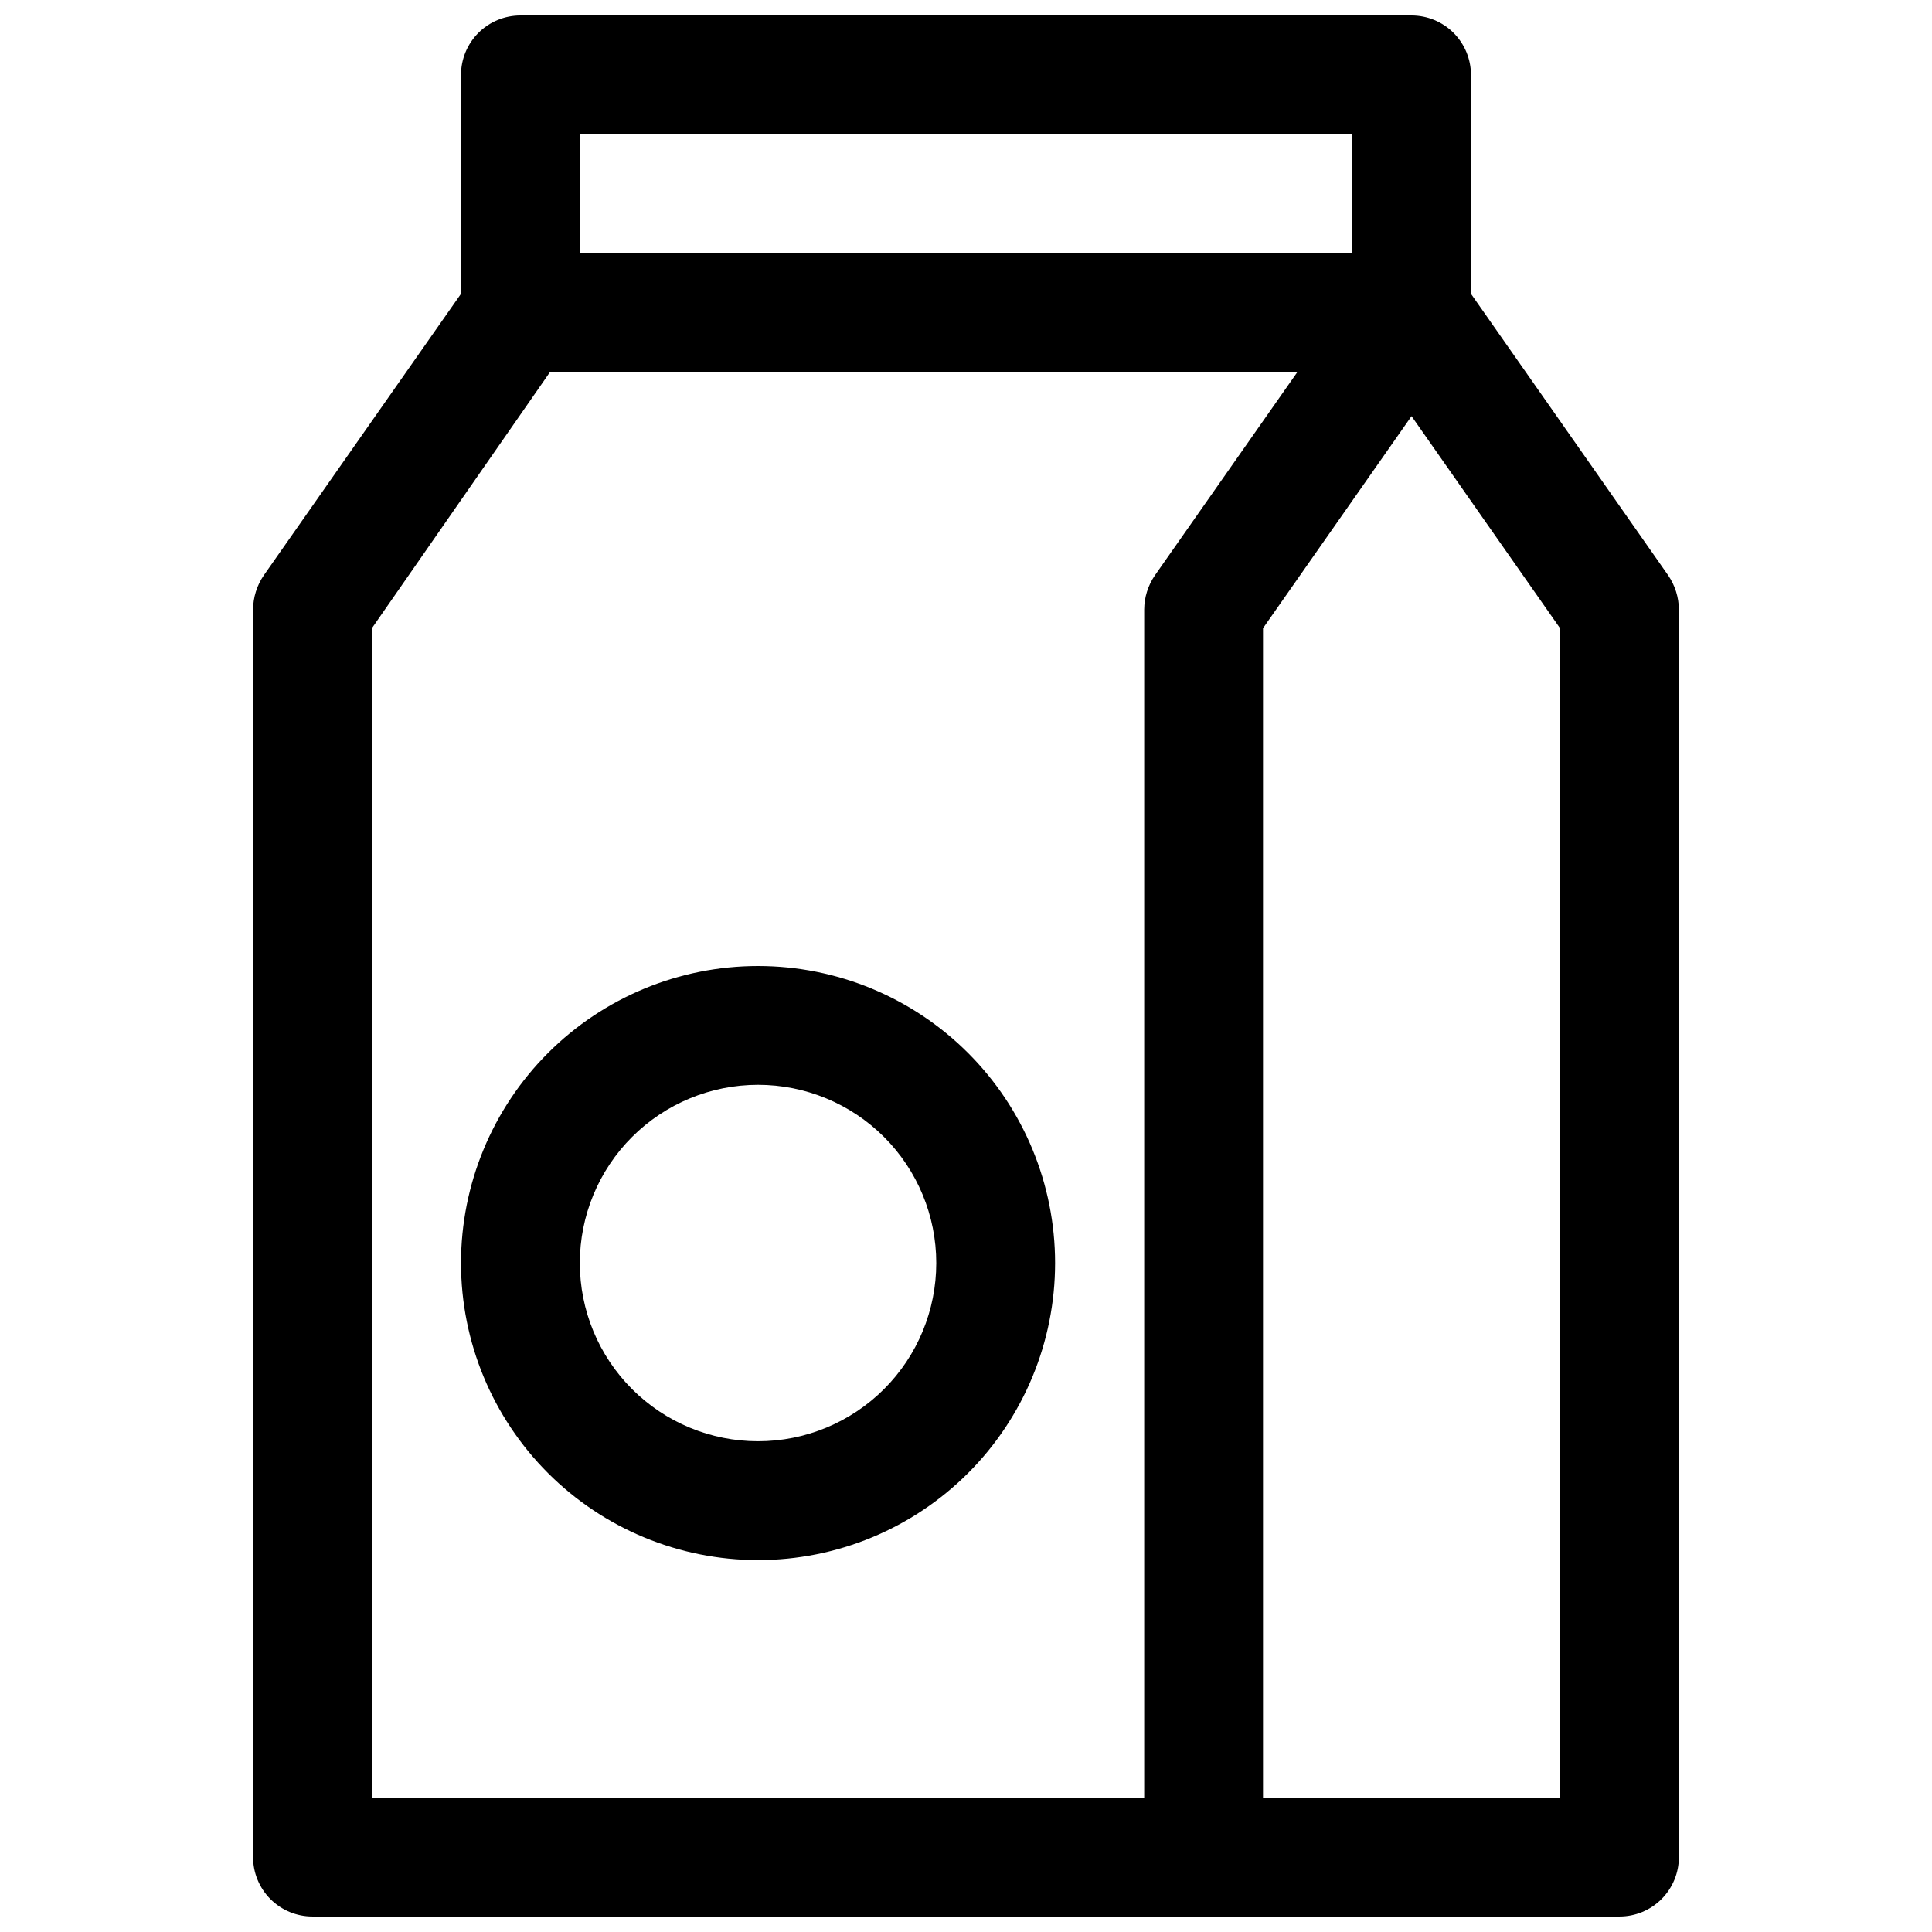 <?xml version="1.0" encoding="UTF-8"?>
<!-- Uploaded to: ICON Repo, www.iconrepo.com, Generator: ICON Repo Mixer Tools -->
<svg width="800px" height="800px" version="1.1" viewBox="144 144 512 512" xmlns="http://www.w3.org/2000/svg">
 <defs>
  <clipPath id="a">
   <path d="m211 148.09h378v503.81h-378z"/>
  </clipPath>
 </defs>
 <g clip-path="url(#a)">
  <path d="m226.81 651.9h346.37c4.176 0 8.18-1.656 11.133-4.609s4.609-6.957 4.609-11.133v-330.62c-0.02-3.234-1.008-6.387-2.832-9.055l-52.27-74.625v-58.02c0-4.172-1.66-8.18-4.613-11.133-2.953-2.949-6.957-4.609-11.133-4.609h-236.16c-4.176 0-8.18 1.66-11.133 4.609-2.953 2.953-4.609 6.961-4.609 11.133v58.02l-52.273 74.625c-1.824 2.668-2.812 5.82-2.832 9.055v330.62c0 4.176 1.66 8.18 4.609 11.133 2.953 2.953 6.957 4.609 11.133 4.609zm330.62-341.41v309.92h-78.719v-309.92l39.359-56.207zm-259.77-130.91h204.67v31.488h-204.67zm-55.105 130.91 47.23-67.934h198.06l-37.785 53.922c-1.828 2.668-2.816 5.82-2.836 9.055v314.88h-204.67z"/>
 </g>
 <path d="m344.89 400c-20.879 0-40.902 8.293-55.664 23.055-14.762 14.762-23.055 34.785-23.055 55.664s8.293 40.902 23.055 55.664c14.762 14.762 34.785 23.055 55.664 23.055 20.879 0 40.902-8.293 55.664-23.055 14.762-14.762 23.055-34.785 23.055-55.664s-8.293-40.902-23.055-55.664c-14.762-14.762-34.785-23.055-55.664-23.055zm0 125.95v-0.004c-12.527 0-24.539-4.973-33.398-13.832-8.859-8.859-13.832-20.871-13.832-33.398s4.973-24.539 13.832-33.398c8.859-8.859 20.871-13.832 33.398-13.832 12.527 0 24.539 4.973 33.398 13.832 8.855 8.859 13.832 20.871 13.832 33.398s-4.977 24.539-13.832 33.398c-8.859 8.859-20.871 13.832-33.398 13.832z"/>
</svg>